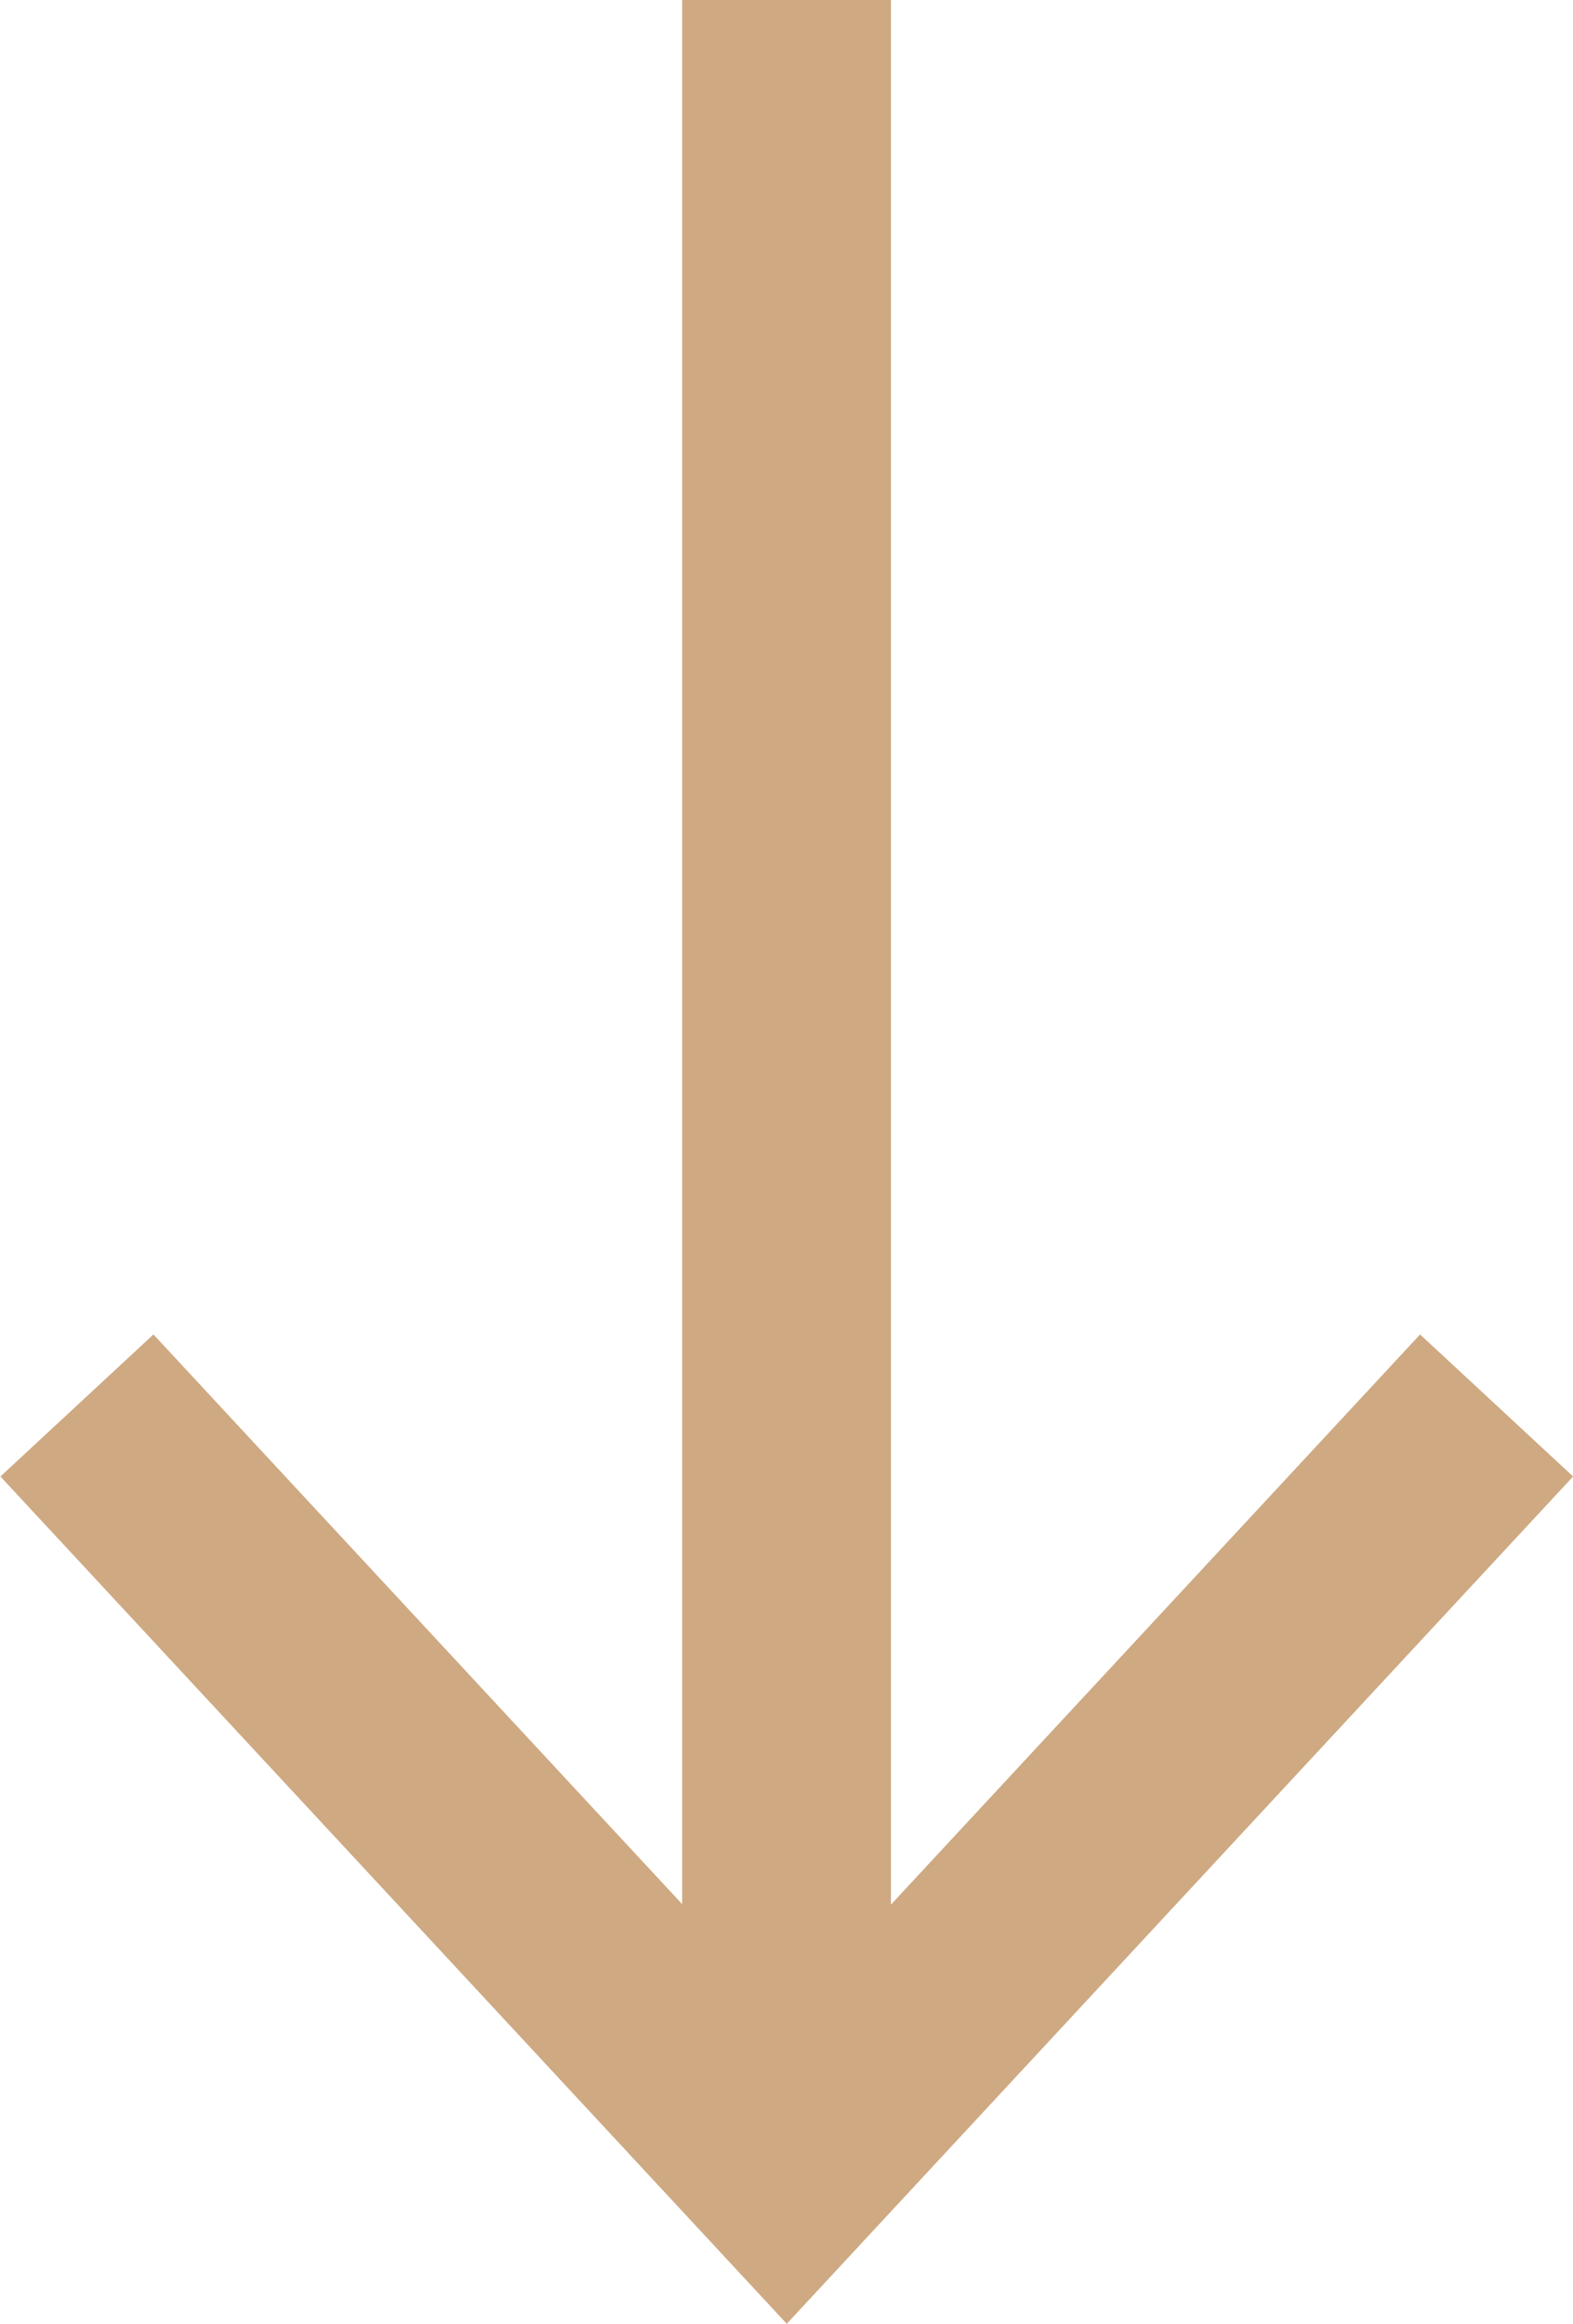 <svg xmlns="http://www.w3.org/2000/svg" width="15.069" height="22.259" viewBox="0 0 15.069 22.259">
  <g id="Icon_feather-arrow-right" data-name="Icon feather-arrow-right" transform="translate(14.337 4.705) rotate(90)">
    <path id="Path_10" data-name="Path 10" d="M7.5,18H28.289" transform="translate(-12.205 -11.198)" fill="none" stroke="#cea982" stroke-linejoin="round" stroke-width="2"/>
    <path id="Path_11" data-name="Path 11" d="M18,7.5l7.326,6.8L18,21.1" transform="translate(-9.243 -7.5)" fill="none" stroke="#cea982" stroke-width="2"/>
  </g>
</svg>
